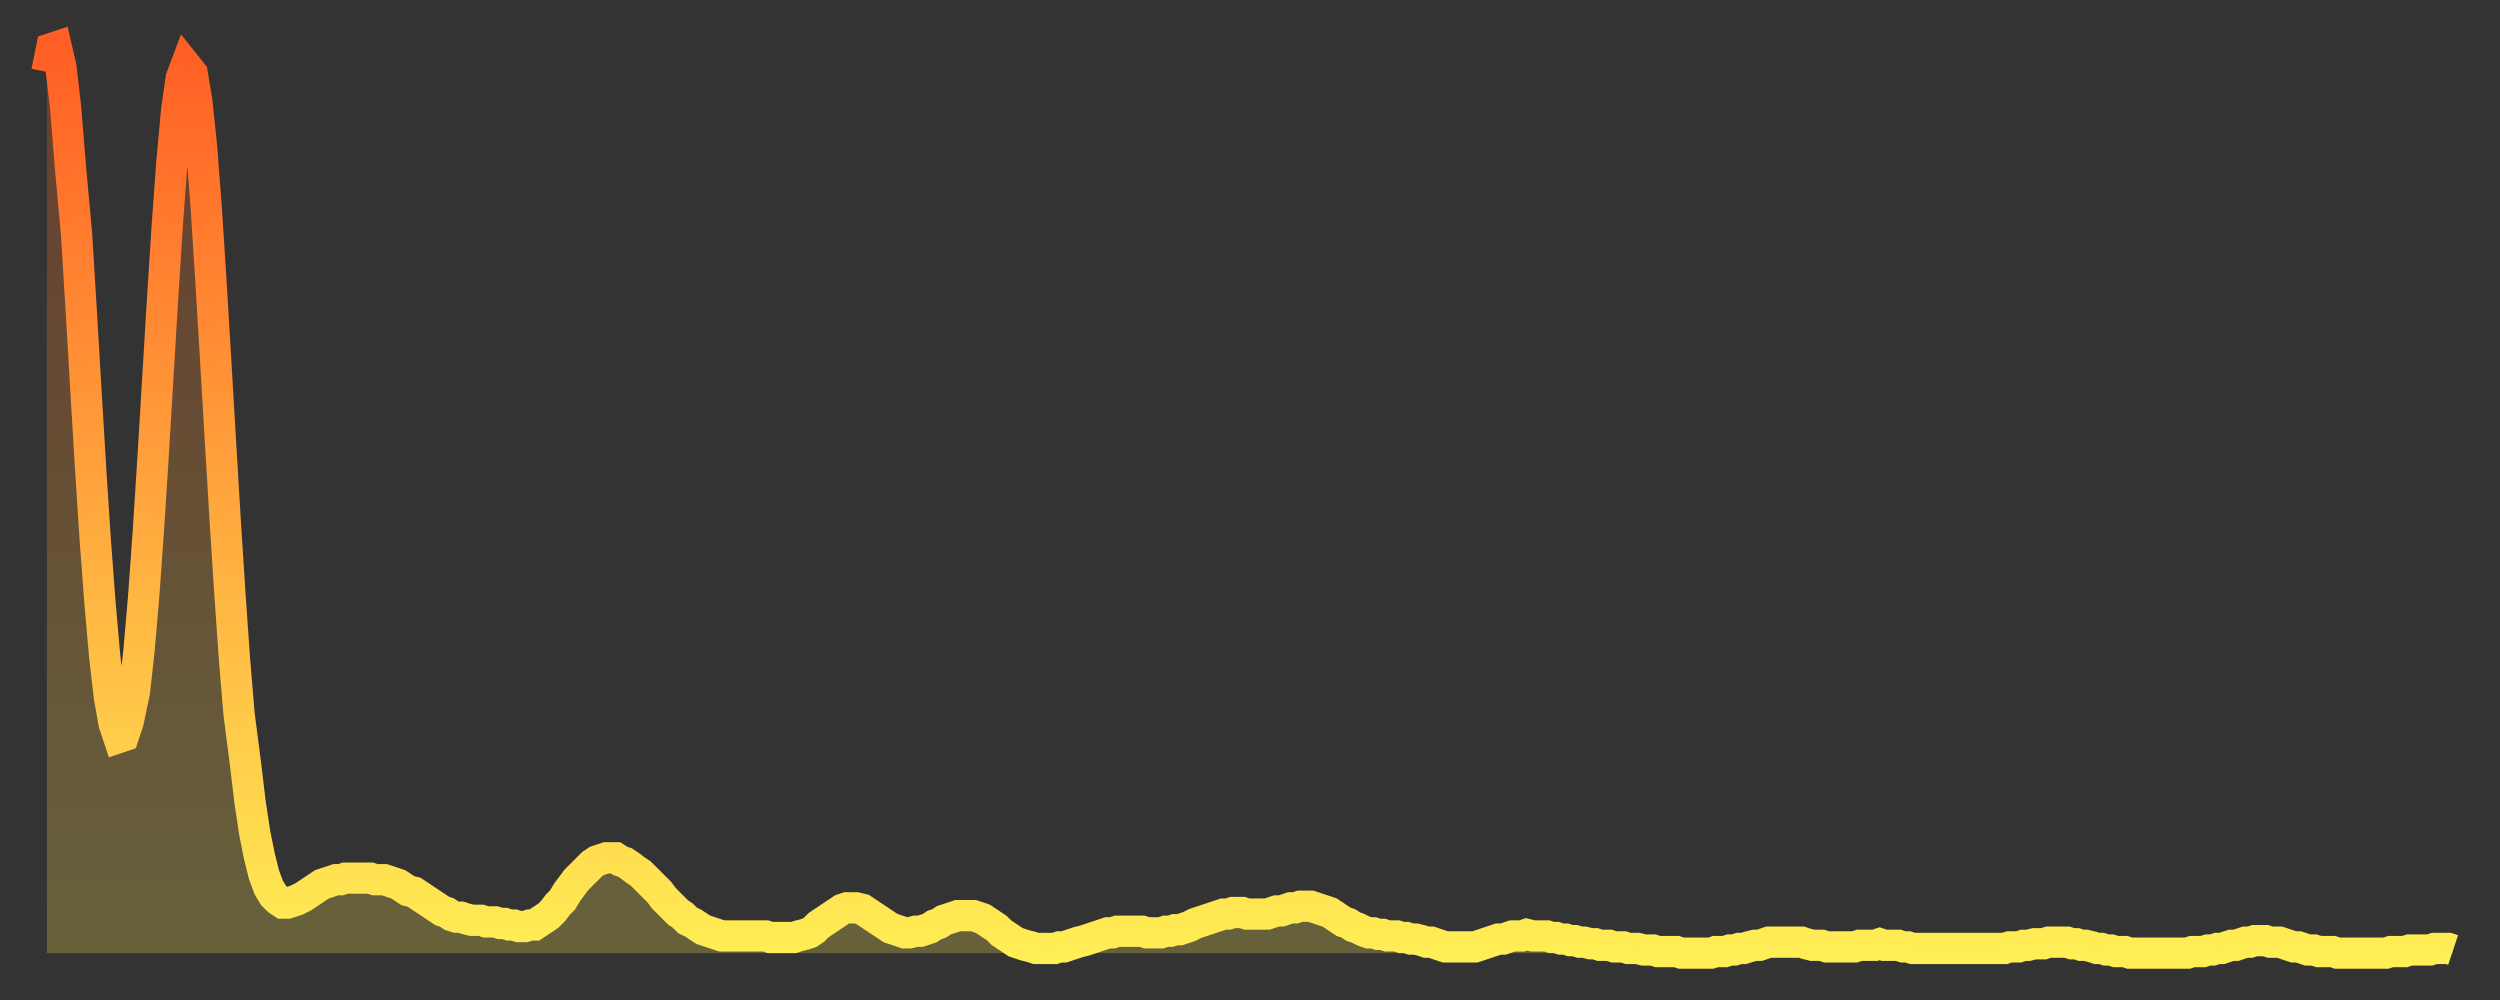 <?xml version="1.0" encoding="utf-8" ?>
<svg baseProfile="full" height="64" version="1.1" width="160" xmlns="http://www.w3.org/2000/svg" xmlns:ev="http://www.w3.org/2001/xml-events" xmlns:xlink="http://www.w3.org/1999/xlink"><rect width="100%" height="100%" fill="#333333" stroke="none"/><defs><linearGradient id="id1313236" x1="0" x2="0" y1="0" y2="1"><stop offset="0%" stop-color="#ff5e24" /><stop offset="50%" stop-color="#ffa63d" /><stop offset="100%" stop-color="#ffee55" /></linearGradient></defs><g transform="translate(3,3)"><g><path d="M 0.0 1.6 0.3 0.1 0.6 0.0 0.9 1.3 1.2 3.9 1.5 7.6 1.9 12.0 2.2 16.9 2.5 22.0 2.8 27.0 3.1 31.6 3.4 35.6 3.7 39.0 4.0 41.6 4.3 43.3 4.6 44.2 4.9 44.1 5.2 43.2 5.6 41.3 5.9 38.6 6.2 35.1 6.5 30.9 6.8 26.2 7.1 21.2 7.4 16.2 7.7 11.5 8.0 7.4 8.3 4.1 8.6 2.0 8.9 1.2 9.3 1.7 9.6 3.5 9.9 6.4 10.2 10.3 10.5 15.0 10.8 20.0 11.1 25.1 11.4 30.1 11.7 34.8 12.0 39.1 12.3 42.7 12.7 45.8 13.0 48.3 13.3 50.3 13.6 51.8 13.9 53.0 14.2 53.8 14.5 54.3 14.8 54.6 15.1 54.8 15.4 54.8 15.7 54.7 16.0 54.6 16.4 54.4 16.7 54.2 17.0 54.0 17.3 53.8 17.6 53.6 17.9 53.5 18.2 53.4 18.5 53.3 18.8 53.3 19.1 53.2 19.4 53.2 19.8 53.2 20.1 53.2 20.4 53.2 20.7 53.2 21.0 53.3 21.3 53.3 21.6 53.3 21.9 53.4 22.2 53.5 22.5 53.6 22.8 53.8 23.1 54.0 23.5 54.1 23.8 54.3 24.1 54.5 24.4 54.7 24.7 54.9 25.0 55.1 25.3 55.3 25.6 55.4 25.9 55.6 26.2 55.7 26.5 55.7 26.8 55.8 27.2 55.9 27.5 55.9 27.8 55.9 28.1 56.0 28.4 56.0 28.7 56.0 29.0 56.1 29.3 56.1 29.6 56.2 29.9 56.2 30.2 56.3 30.6 56.3 30.9 56.2 31.2 56.2 31.5 56.0 31.8 55.8 32.1 55.6 32.4 55.3 32.7 54.9 33.0 54.6 33.3 54.1 33.6 53.7 33.9 53.3 34.3 52.9 34.6 52.6 34.9 52.3 35.2 52.1 35.5 52.0 35.8 51.9 36.1 51.9 36.4 51.9 36.7 52.1 37.0 52.2 37.3 52.4 37.7 52.7 38.0 52.9 38.3 53.2 38.6 53.5 38.9 53.8 39.2 54.1 39.5 54.5 39.8 54.8 40.1 55.1 40.4 55.4 40.7 55.6 41.0 55.9 41.4 56.1 41.7 56.3 42.0 56.5 42.3 56.6 42.6 56.7 42.9 56.8 43.2 56.9 43.5 56.9 43.8 56.9 44.1 56.9 44.4 56.9 44.7 56.9 45.1 56.9 45.4 56.9 45.7 56.9 46.0 56.9 46.3 57.0 46.6 57.0 46.9 57.0 47.2 57.0 47.5 57.0 47.8 57.0 48.1 56.9 48.5 56.8 48.8 56.7 49.1 56.5 49.4 56.2 49.7 56.0 50.0 55.8 50.3 55.6 50.6 55.4 50.9 55.2 51.2 55.1 51.5 55.1 51.8 55.1 52.2 55.2 52.5 55.4 52.8 55.6 53.1 55.8 53.4 56.0 53.7 56.2 54.0 56.4 54.3 56.5 54.6 56.6 54.9 56.7 55.2 56.7 55.6 56.6 55.9 56.6 56.2 56.5 56.5 56.4 56.8 56.2 57.1 56.1 57.4 55.9 57.7 55.8 58.0 55.7 58.3 55.6 58.6 55.6 58.9 55.6 59.3 55.6 59.6 55.7 59.9 55.8 60.2 56.0 60.5 56.2 60.8 56.4 61.1 56.7 61.4 56.9 61.7 57.1 62.0 57.3 62.3 57.4 62.6 57.5 63.0 57.6 63.3 57.7 63.6 57.7 63.9 57.7 64.2 57.7 64.5 57.7 64.8 57.6 65.1 57.6 65.4 57.5 65.7 57.4 66.0 57.3 66.4 57.2 66.7 57.1 67.0 57.0 67.3 56.9 67.6 56.8 67.9 56.7 68.2 56.7 68.5 56.6 68.8 56.6 69.1 56.6 69.4 56.6 69.7 56.6 70.1 56.6 70.4 56.7 70.7 56.7 71.0 56.7 71.3 56.7 71.6 56.6 71.9 56.6 72.2 56.5 72.5 56.5 72.8 56.4 73.1 56.3 73.5 56.1 73.8 56.0 74.1 55.9 74.4 55.8 74.7 55.7 75.0 55.6 75.3 55.5 75.6 55.5 75.9 55.4 76.2 55.4 76.5 55.4 76.8 55.5 77.2 55.5 77.5 55.5 77.8 55.5 78.1 55.5 78.4 55.4 78.7 55.3 79.0 55.3 79.3 55.2 79.6 55.1 79.9 55.1 80.2 55.0 80.5 55.0 80.9 55.0 81.2 55.1 81.5 55.2 81.8 55.3 82.1 55.4 82.4 55.6 82.7 55.8 83.0 56.0 83.3 56.1 83.6 56.3 83.9 56.4 84.3 56.6 84.6 56.7 84.9 56.7 85.2 56.8 85.5 56.8 85.8 56.9 86.1 56.9 86.4 56.9 86.7 57.0 87.0 57.0 87.3 57.1 87.6 57.1 88.0 57.2 88.3 57.3 88.6 57.3 88.9 57.4 89.2 57.5 89.5 57.6 89.8 57.6 90.1 57.6 90.4 57.6 90.7 57.6 91.0 57.6 91.4 57.6 91.7 57.5 92.0 57.4 92.3 57.3 92.6 57.2 92.9 57.1 93.2 57.1 93.5 57.0 93.8 56.9 94.1 56.9 94.4 56.9 94.7 56.8 95.1 56.9 95.4 56.9 95.7 56.9 96.0 56.9 96.3 57.0 96.6 57.0 96.9 57.1 97.2 57.1 97.5 57.2 97.8 57.2 98.1 57.3 98.4 57.3 98.8 57.4 99.1 57.4 99.4 57.5 99.7 57.5 100.0 57.5 100.3 57.6 100.6 57.6 100.9 57.6 101.2 57.7 101.5 57.7 101.8 57.7 102.2 57.8 102.5 57.8 102.8 57.8 103.1 57.9 103.4 57.9 103.7 57.9 104.0 57.9 104.3 57.9 104.6 58.0 104.9 58.0 105.2 58.0 105.5 58.0 105.9 58.0 106.2 58.0 106.5 58.0 106.8 57.9 107.1 57.9 107.4 57.9 107.7 57.8 108.0 57.8 108.3 57.7 108.6 57.7 108.9 57.6 109.3 57.5 109.6 57.5 109.9 57.4 110.2 57.3 110.5 57.3 110.8 57.3 111.1 57.3 111.4 57.3 111.7 57.3 112.0 57.3 112.3 57.3 112.6 57.4 113.0 57.5 113.3 57.5 113.6 57.5 113.9 57.6 114.2 57.6 114.5 57.6 114.8 57.6 115.1 57.6 115.4 57.6 115.7 57.6 116.0 57.5 116.3 57.5 116.7 57.5 117.0 57.5 117.3 57.4 117.6 57.5 117.9 57.5 118.2 57.5 118.5 57.5 118.8 57.6 119.1 57.6 119.4 57.7 119.7 57.7 120.1 57.7 120.4 57.7 120.7 57.7 121.0 57.7 121.3 57.7 121.6 57.7 121.9 57.7 122.2 57.7 122.5 57.7 122.8 57.7 123.1 57.7 123.4 57.7 123.8 57.7 124.1 57.7 124.4 57.7 124.7 57.7 125.0 57.7 125.3 57.7 125.6 57.6 125.9 57.6 126.2 57.6 126.5 57.5 126.8 57.5 127.2 57.4 127.5 57.4 127.8 57.4 128.1 57.3 128.4 57.3 128.7 57.3 129.0 57.3 129.3 57.3 129.6 57.4 129.9 57.4 130.2 57.5 130.5 57.5 130.9 57.6 131.2 57.7 131.5 57.7 131.8 57.8 132.1 57.8 132.4 57.9 132.7 57.9 133.0 57.9 133.3 58.0 133.6 58.0 133.9 58.0 134.2 58.0 134.6 58.0 134.9 58.0 135.2 58.0 135.5 58.0 135.8 58.0 136.1 58.0 136.4 58.0 136.7 58.0 137.0 58.0 137.3 57.9 137.6 57.9 138.0 57.9 138.3 57.8 138.6 57.8 138.9 57.7 139.2 57.7 139.5 57.6 139.8 57.5 140.1 57.5 140.4 57.4 140.7 57.3 141.0 57.3 141.3 57.2 141.7 57.2 142.0 57.2 142.3 57.3 142.6 57.3 142.9 57.3 143.2 57.4 143.5 57.5 143.8 57.6 144.1 57.6 144.4 57.7 144.7 57.8 145.1 57.8 145.4 57.9 145.7 57.9 146.0 57.9 146.3 57.9 146.6 58.0 146.9 58.0 147.2 58.0 147.5 58.0 147.8 58.0 148.1 58.0 148.4 58.0 148.8 58.0 149.1 58.0 149.4 58.0 149.7 58.0 150.0 57.9 150.3 57.9 150.6 57.9 150.9 57.9 151.2 57.8 151.5 57.8 151.8 57.8 152.1 57.8 152.5 57.8 152.8 57.7 153.1 57.7 153.4 57.7 153.7 57.7 154.0 57.8" fill="none" id="graph-curve" opacity="1" stroke="url(#id1313236)" stroke-width="2" /><path d="M 0 58 L 0.0 1.6 0.3 0.1 0.6 0.0 0.9 1.3 1.2 3.9 1.5 7.6 1.9 12.0 2.2 16.9 2.5 22.0 2.8 27.0 3.1 31.6 3.4 35.6 3.7 39.0 4.0 41.6 4.3 43.3 4.6 44.2 4.9 44.1 5.2 43.2 5.6 41.3 5.9 38.6 6.2 35.1 6.5 30.9 6.8 26.2 7.1 21.2 7.4 16.2 7.7 11.5 8.0 7.4 8.3 4.1 8.6 2.0 8.9 1.2 9.3 1.7 9.6 3.5 9.9 6.4 10.2 10.3 10.5 15.0 10.8 20.0 11.1 25.1 11.4 30.1 11.7 34.8 12.0 39.1 12.3 42.7 12.7 45.8 13.0 48.3 13.3 50.3 13.6 51.8 13.9 53.0 14.2 53.8 14.5 54.3 14.8 54.6 15.1 54.8 15.4 54.8 15.7 54.7 16.0 54.6 16.4 54.4 16.7 54.2 17.0 54.0 17.3 53.8 17.6 53.6 17.9 53.5 18.2 53.4 18.5 53.3 18.8 53.3 19.1 53.2 19.4 53.2 19.8 53.2 20.1 53.2 20.4 53.2 20.7 53.2 21.0 53.3 21.3 53.3 21.6 53.3 21.9 53.4 22.2 53.5 22.5 53.6 22.8 53.8 23.1 54.0 23.5 54.1 23.8 54.3 24.1 54.5 24.4 54.7 24.7 54.9 25.0 55.1 25.3 55.3 25.6 55.4 25.9 55.6 26.2 55.7 26.5 55.7 26.8 55.8 27.2 55.9 27.5 55.9 27.8 55.9 28.1 56.0 28.4 56.0 28.7 56.0 29.0 56.1 29.3 56.1 29.6 56.2 29.9 56.2 30.2 56.3 30.6 56.3 30.9 56.2 31.2 56.2 31.5 56.0 31.8 55.8 32.1 55.6 32.4 55.3 32.7 54.9 33.0 54.6 33.3 54.1 33.6 53.7 33.9 53.3 34.3 52.9 34.6 52.6 34.9 52.3 35.2 52.1 35.5 52.0 35.8 51.9 36.1 51.9 36.4 51.9 36.7 52.1 37.0 52.2 37.3 52.4 37.7 52.7 38.0 52.9 38.3 53.2 38.6 53.5 38.9 53.8 39.2 54.1 39.5 54.5 39.8 54.8 40.1 55.1 40.4 55.4 40.7 55.6 41.0 55.9 41.4 56.1 41.7 56.3 42.0 56.5 42.3 56.6 42.6 56.7 42.9 56.8 43.2 56.9 43.5 56.9 43.8 56.9 44.1 56.9 44.4 56.9 44.7 56.9 45.1 56.9 45.4 56.9 45.7 56.9 46.0 56.9 46.3 57.0 46.6 57.0 46.9 57.0 47.2 57.0 47.5 57.0 47.8 57.0 48.1 56.9 48.5 56.8 48.8 56.7 49.1 56.5 49.4 56.2 49.7 56.0 50.0 55.8 50.3 55.6 50.6 55.4 50.9 55.2 51.2 55.1 51.5 55.1 51.8 55.1 52.2 55.2 52.5 55.4 52.8 55.6 53.1 55.8 53.4 56.0 53.7 56.2 54.0 56.4 54.3 56.5 54.6 56.6 54.9 56.7 55.2 56.7 55.6 56.6 55.9 56.6 56.2 56.5 56.5 56.4 56.8 56.2 57.1 56.1 57.4 55.9 57.7 55.8 58.0 55.7 58.3 55.6 58.6 55.6 58.9 55.6 59.3 55.6 59.6 55.7 59.9 55.8 60.2 56.0 60.5 56.2 60.8 56.4 61.1 56.7 61.4 56.9 61.7 57.1 62.0 57.3 62.3 57.4 62.6 57.5 63.0 57.6 63.3 57.7 63.6 57.7 63.9 57.7 64.2 57.7 64.5 57.7 64.8 57.6 65.1 57.6 65.4 57.5 65.7 57.4 66.0 57.3 66.4 57.2 66.7 57.1 67.0 57.0 67.3 56.9 67.6 56.8 67.9 56.7 68.2 56.7 68.5 56.6 68.8 56.6 69.1 56.6 69.4 56.6 69.7 56.6 70.1 56.6 70.4 56.7 70.7 56.7 71.0 56.7 71.3 56.7 71.6 56.6 71.9 56.6 72.2 56.5 72.5 56.5 72.8 56.4 73.1 56.3 73.5 56.1 73.8 56.0 74.1 55.9 74.4 55.8 74.7 55.7 75.0 55.6 75.3 55.5 75.6 55.5 75.9 55.4 76.2 55.4 76.5 55.4 76.8 55.5 77.2 55.5 77.5 55.5 77.8 55.5 78.1 55.5 78.4 55.4 78.7 55.3 79.0 55.3 79.3 55.2 79.6 55.1 79.9 55.1 80.2 55.0 80.5 55.0 80.9 55.0 81.2 55.1 81.5 55.2 81.8 55.3 82.1 55.4 82.4 55.6 82.7 55.8 83.0 56.0 83.3 56.1 83.6 56.3 83.9 56.4 84.3 56.6 84.6 56.7 84.9 56.7 85.2 56.8 85.5 56.8 85.8 56.9 86.1 56.9 86.4 56.9 86.7 57.0 87.0 57.0 87.3 57.1 87.6 57.1 88.0 57.2 88.3 57.3 88.6 57.3 88.9 57.4 89.2 57.5 89.5 57.6 89.8 57.6 90.1 57.6 90.4 57.6 90.7 57.6 91.0 57.6 91.4 57.6 91.7 57.5 92.0 57.4 92.3 57.3 92.6 57.2 92.9 57.1 93.2 57.1 93.5 57.0 93.8 56.9 94.1 56.9 94.4 56.9 94.7 56.8 95.1 56.9 95.4 56.9 95.7 56.9 96.0 56.9 96.3 57.0 96.6 57.0 96.9 57.1 97.2 57.1 97.5 57.2 97.8 57.2 98.1 57.3 98.4 57.3 98.8 57.4 99.1 57.4 99.4 57.5 99.7 57.5 100.0 57.5 100.3 57.6 100.6 57.6 100.9 57.6 101.2 57.7 101.5 57.7 101.8 57.7 102.2 57.8 102.5 57.8 102.8 57.8 103.1 57.9 103.4 57.9 103.7 57.9 104.0 57.9 104.3 57.9 104.6 58.0 104.9 58.0 105.2 58.0 105.5 58.0 105.9 58.0 106.2 58.0 106.5 58.0 106.8 57.9 107.1 57.9 107.4 57.9 107.7 57.8 108.0 57.8 108.3 57.7 108.6 57.7 108.9 57.6 109.3 57.5 109.6 57.5 109.9 57.4 110.2 57.3 110.5 57.3 110.8 57.3 111.1 57.3 111.4 57.3 111.7 57.3 112.0 57.3 112.3 57.3 112.6 57.4 113.0 57.5 113.3 57.5 113.6 57.5 113.9 57.6 114.2 57.6 114.5 57.6 114.8 57.6 115.1 57.6 115.4 57.6 115.7 57.6 116.0 57.5 116.3 57.5 116.7 57.5 117.0 57.5 117.3 57.4 117.6 57.5 117.9 57.5 118.2 57.5 118.5 57.5 118.8 57.6 119.1 57.6 119.4 57.7 119.7 57.7 120.1 57.7 120.4 57.7 120.7 57.7 121.0 57.7 121.3 57.7 121.6 57.7 121.9 57.7 122.2 57.7 122.5 57.7 122.8 57.7 123.1 57.7 123.4 57.7 123.8 57.7 124.1 57.7 124.4 57.7 124.7 57.7 125.0 57.7 125.3 57.7 125.6 57.6 125.9 57.6 126.2 57.6 126.5 57.5 126.8 57.5 127.2 57.4 127.5 57.4 127.8 57.4 128.1 57.3 128.4 57.3 128.7 57.3 129.0 57.3 129.3 57.3 129.6 57.4 129.9 57.4 130.2 57.5 130.5 57.5 130.9 57.6 131.2 57.7 131.5 57.7 131.8 57.8 132.1 57.8 132.4 57.9 132.7 57.9 133.0 57.9 133.3 58.0 133.6 58.0 133.9 58.0 134.2 58.0 134.6 58.0 134.9 58.0 135.2 58.0 135.5 58.0 135.8 58.0 136.1 58.0 136.4 58.0 136.7 58.0 137.0 58.0 137.3 57.9 137.6 57.9 138.0 57.9 138.3 57.8 138.6 57.8 138.9 57.7 139.2 57.7 139.5 57.6 139.8 57.5 140.1 57.5 140.4 57.4 140.7 57.3 141.0 57.3 141.3 57.2 141.7 57.2 142.0 57.2 142.3 57.3 142.6 57.3 142.9 57.3 143.2 57.4 143.5 57.5 143.8 57.6 144.1 57.6 144.4 57.7 144.7 57.8 145.1 57.8 145.4 57.9 145.7 57.9 146.0 57.9 146.3 57.9 146.6 58.0 146.9 58.0 147.2 58.0 147.5 58.0 147.8 58.0 148.1 58.0 148.4 58.0 148.8 58.0 149.1 58.0 149.4 58.0 149.7 58.0 150.0 57.9 150.3 57.9 150.6 57.9 150.9 57.9 151.2 57.8 151.5 57.8 151.8 57.8 152.1 57.8 152.5 57.8 152.8 57.7 153.1 57.7 153.4 57.7 153.7 57.7 154.0 57.8 154 58" fill="url(#id1313236)" fill-opacity=".25" id="graph-shadow" /></g></g></svg>